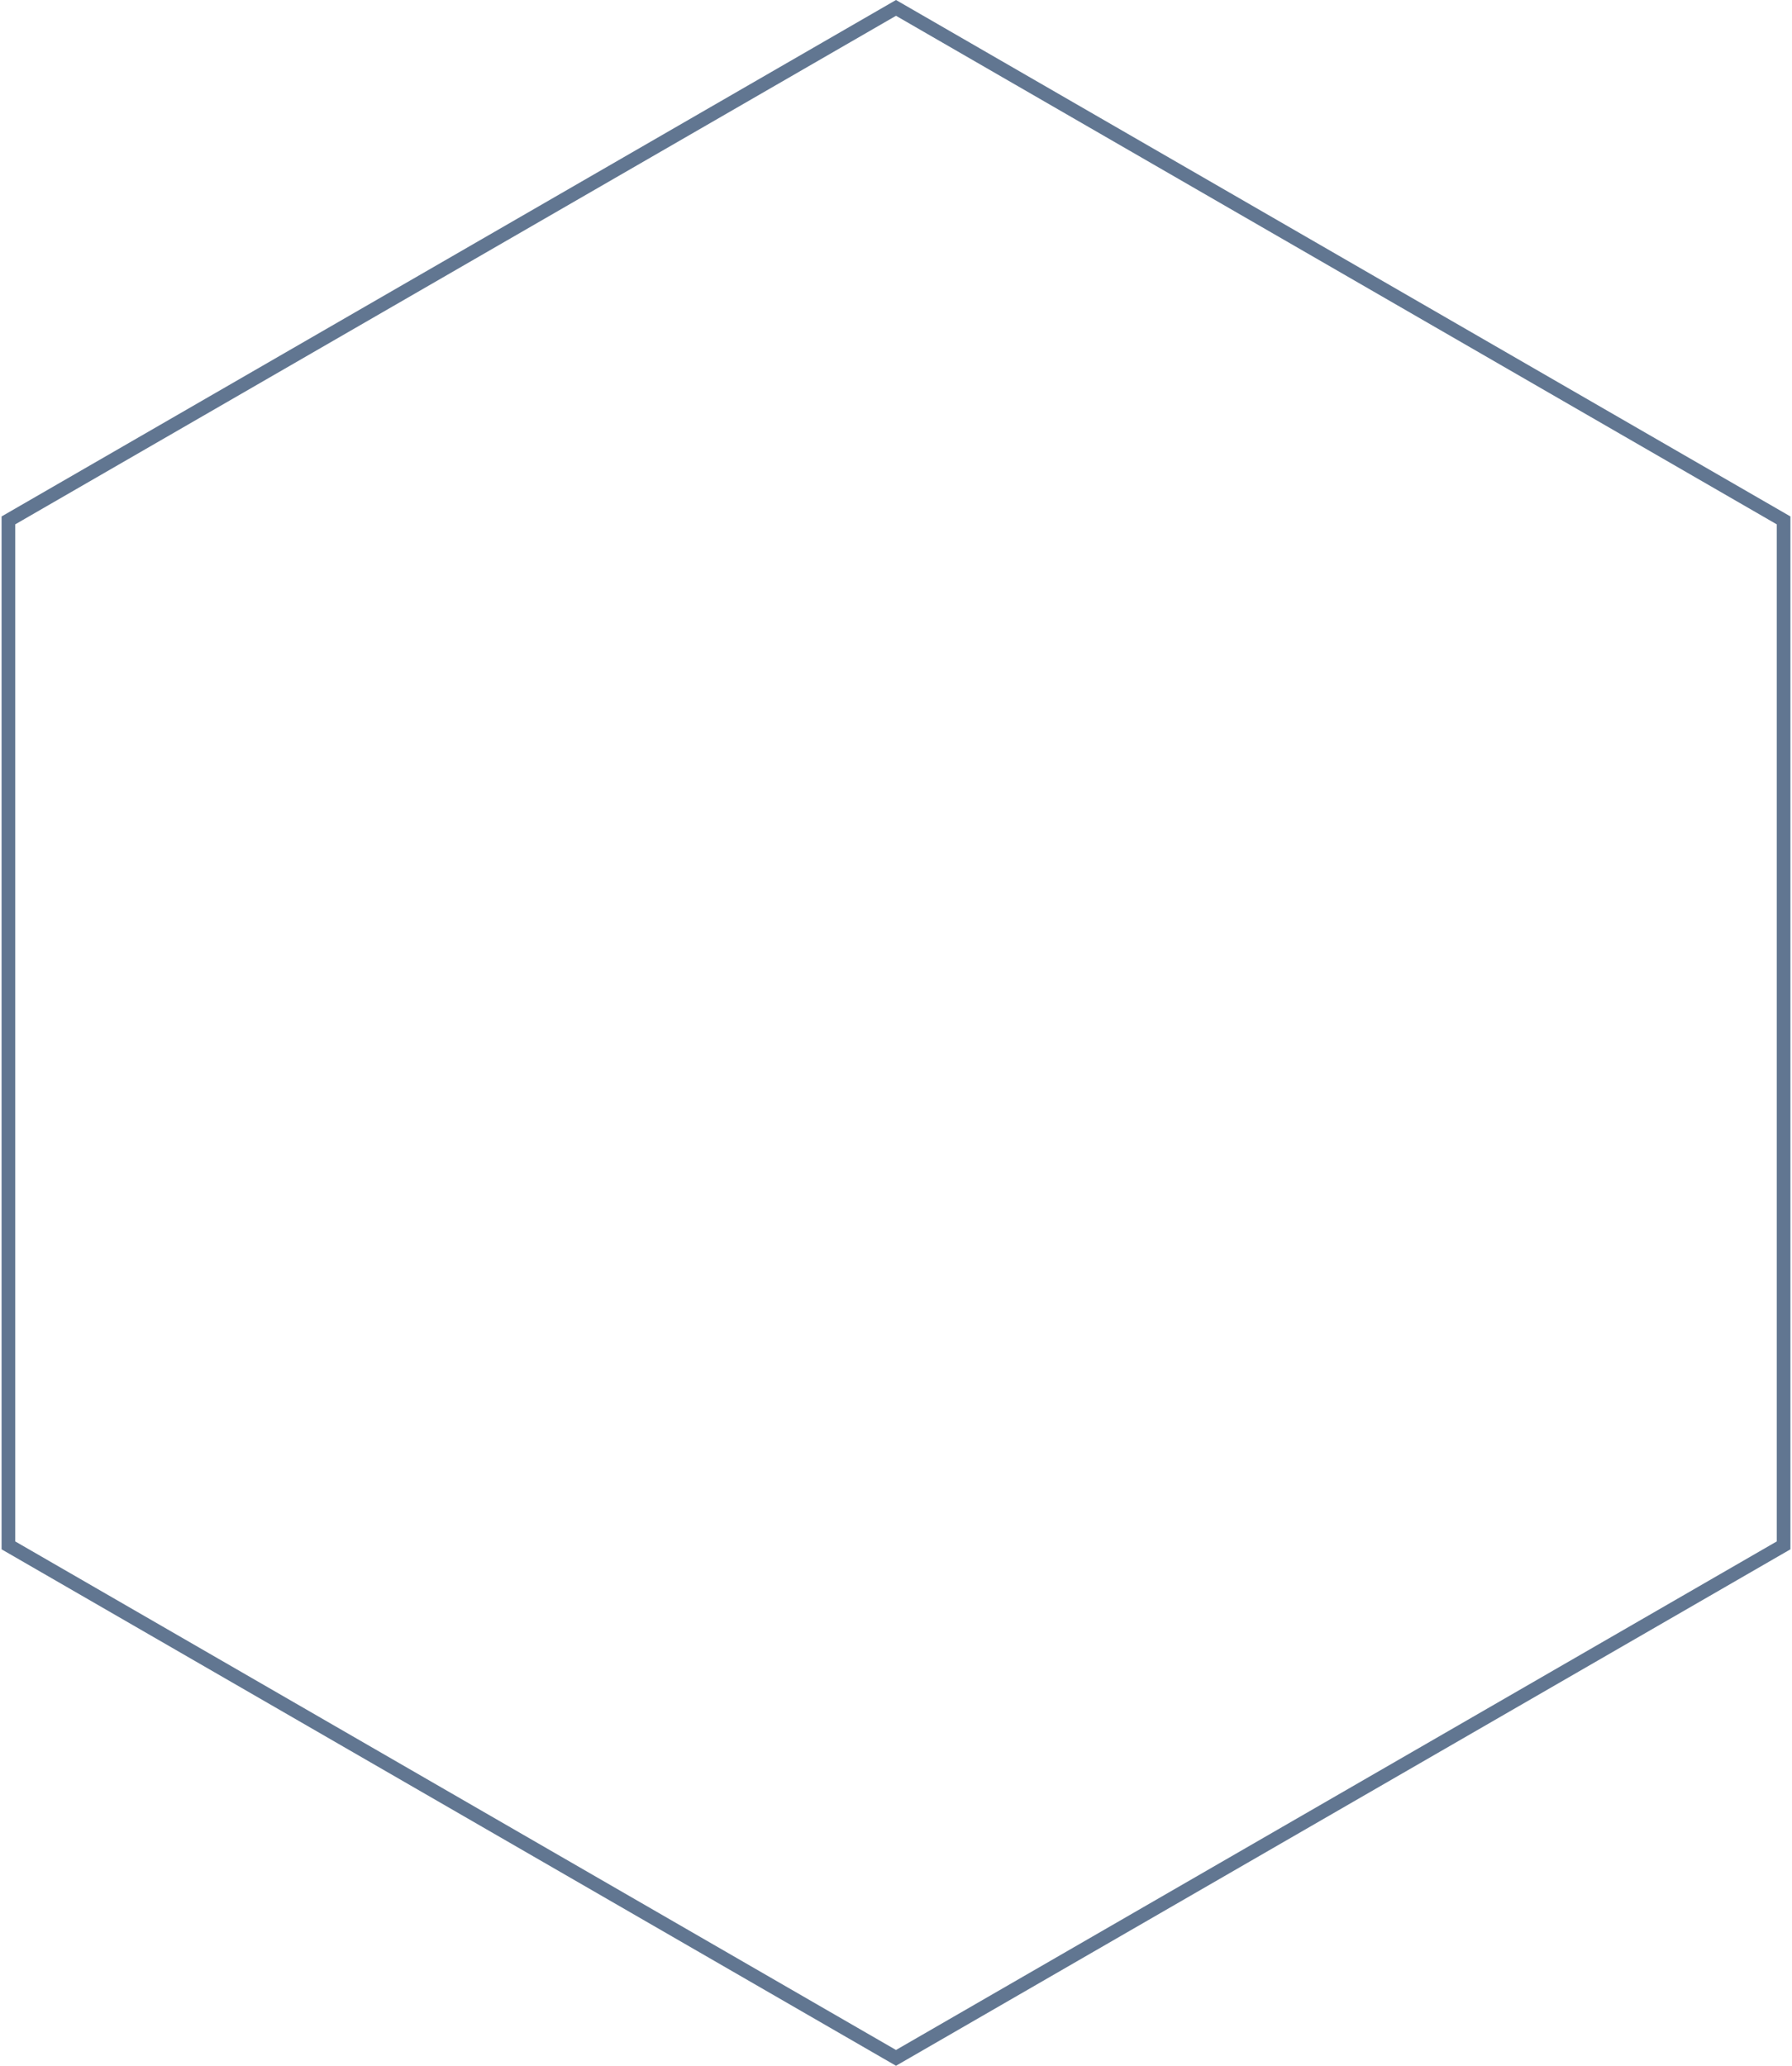<svg width="131" height="151" viewBox="0 0 131 151" fill="none" xmlns="http://www.w3.org/2000/svg">
<path d="M0.615 38.039L65.5 0.577L130.385 38.039V112.961L65.5 150.423L0.615 112.961V38.039Z" stroke="#617691"/>
</svg>
